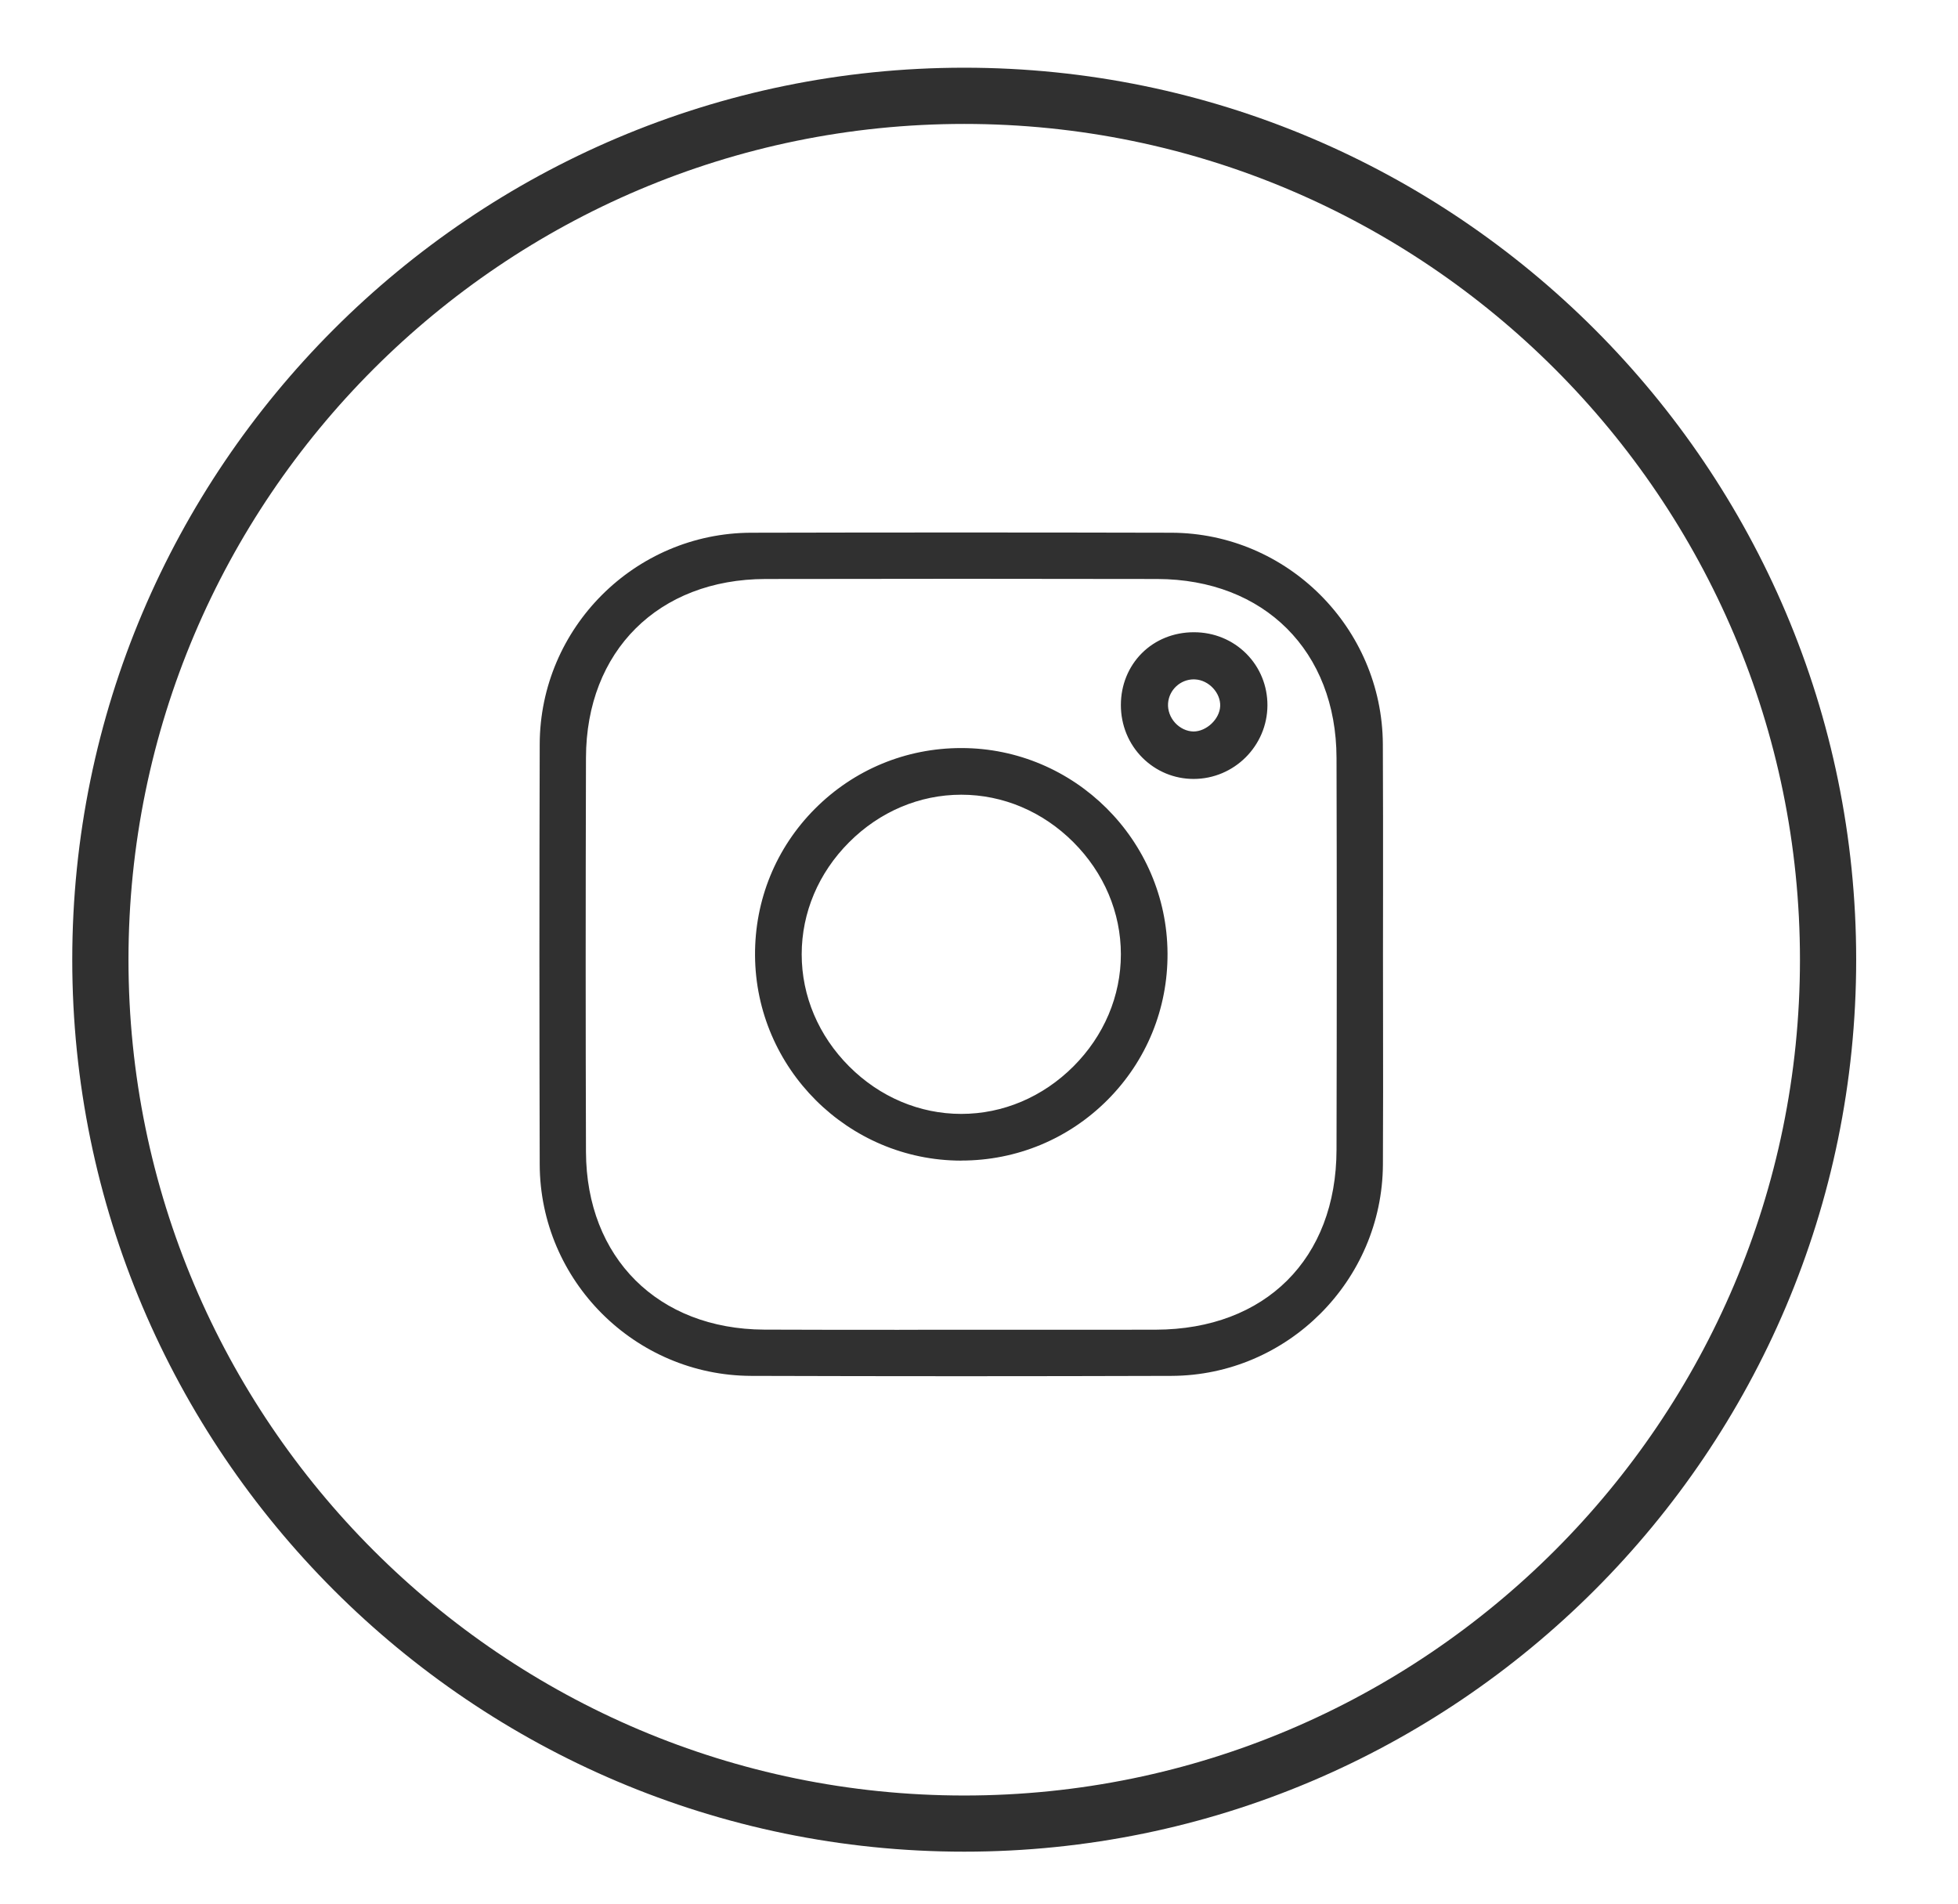 <?xml version="1.0" encoding="utf-8"?>
<!-- Generator: Adobe Illustrator 25.2.1, SVG Export Plug-In . SVG Version: 6.00 Build 0)  -->
<svg version="1.1" id="Layer_1" xmlns="http://www.w3.org/2000/svg" xmlns:xlink="http://www.w3.org/1999/xlink" x="0px" y="0px"
	 viewBox="0 0 296.72 288.56" style="enable-background:new 0 0 296.72 288.56;" xml:space="preserve">
<style type="text/css">
	.st0{fill:#303030;}
</style>
<path class="st0" d="M209.56,112.77c-0.1-17.62-14.47-31.99-32.04-32.04c-21.16-0.05-42.59-0.05-63.69,0
	c-17.62,0.05-31.99,14.42-32.04,32.04c-0.06,21.13-0.06,42.56,0,63.69c0.05,17.61,14.42,31.98,32.04,32.04
	c10.57,0.03,21.21,0.05,31.85,0.05s21.28-0.02,31.85-0.05c17.57-0.06,31.94-14.43,32.04-32.03c0.04-7.33,0.03-14.77,0.02-21.98
	c0-3.29-0.01-6.58-0.01-9.87c0-3.29,0-6.58,0.01-9.87C209.59,127.54,209.6,120.09,209.56,112.77z M115.8,201.49
	c-16.09-0.08-26.94-10.9-27-26.93c-0.06-18.45-0.06-37.99,0-59.73C88.84,98.66,99.77,87.78,116,87.74
	c9.94-0.02,19.88-0.03,29.76-0.03c9.96,0,19.85,0.01,29.61,0.03c16.21,0.04,27.13,10.93,27.17,27.11c0.05,18.13,0.05,37.56,0,59.38
	c-0.03,16.52-10.78,27.22-27.38,27.27c-6.83,0.02-13.65,0.01-20.48,0.01l-9.21,0c-3.11-0.01-6.21,0-9.31,0.01
	C129.38,201.52,122.59,201.52,115.8,201.49z M145.68,175.87c8.39,0,16.26-3.27,22.17-9.2c5.91-5.94,9.13-13.83,9.08-22.22
	c-0.1-17.13-14.11-31.08-31.23-31.09c-0.01,0-0.02,0-0.03,0c-8.39,0-16.26,3.27-22.17,9.2c-5.91,5.93-9.13,13.82-9.08,22.22
	c0.1,17.13,14.11,31.08,31.22,31.1C145.66,175.87,145.67,175.87,145.68,175.87z M145.67,120.43c0,0,0.01,0,0.01,0
	c6.31,0,12.34,2.55,16.98,7.19c4.64,4.64,7.2,10.67,7.2,16.99c0,6.32-2.55,12.35-7.19,16.99c-4.64,4.64-10.67,7.2-16.99,7.2
	c0,0-0.01,0-0.01,0c-6.31,0-12.34-2.55-16.98-7.19c-4.64-4.64-7.2-10.67-7.2-16.99c0-6.32,2.55-12.35,7.19-16.99
	C133.31,122.99,139.35,120.43,145.67,120.43z M180.88,118.04C180.88,118.04,180.88,118.04,180.88,118.04c6.14,0,11.16-5,11.19-11.14
	c0.01-2.96-1.12-5.74-3.18-7.82c-2.09-2.1-4.91-3.27-7.95-3.27c-0.01,0-0.02,0-0.03,0c-3.02,0-5.81,1.12-7.86,3.16
	c-2.05,2.05-3.19,4.84-3.19,7.87c0,3.04,1.16,5.88,3.27,7.99C175.21,116.9,177.96,118.04,180.88,118.04z M177.01,106.59
	c0.14-2.05,1.87-3.64,3.9-3.64c0.07,0,0.15,0,0.22,0.01c2.06,0.11,3.86,2.04,3.78,4.04v0c-0.08,1.98-2.08,3.85-4.05,3.85
	c-1.01-0.02-2.02-0.49-2.77-1.3C177.33,108.72,176.94,107.64,177.01,106.59z M146.12,10.26c-74.53,0-135.17,60.64-135.17,135.17
	S71.59,280.6,146.12,280.6s135.17-60.64,135.17-135.17S220.65,10.26,146.12,10.26z M146.12,272.09
	c-69.84,0-126.65-56.82-126.65-126.65S76.28,18.78,146.12,18.78s126.65,56.82,126.65,126.65S215.96,272.09,146.12,272.09z"/>
</svg>
